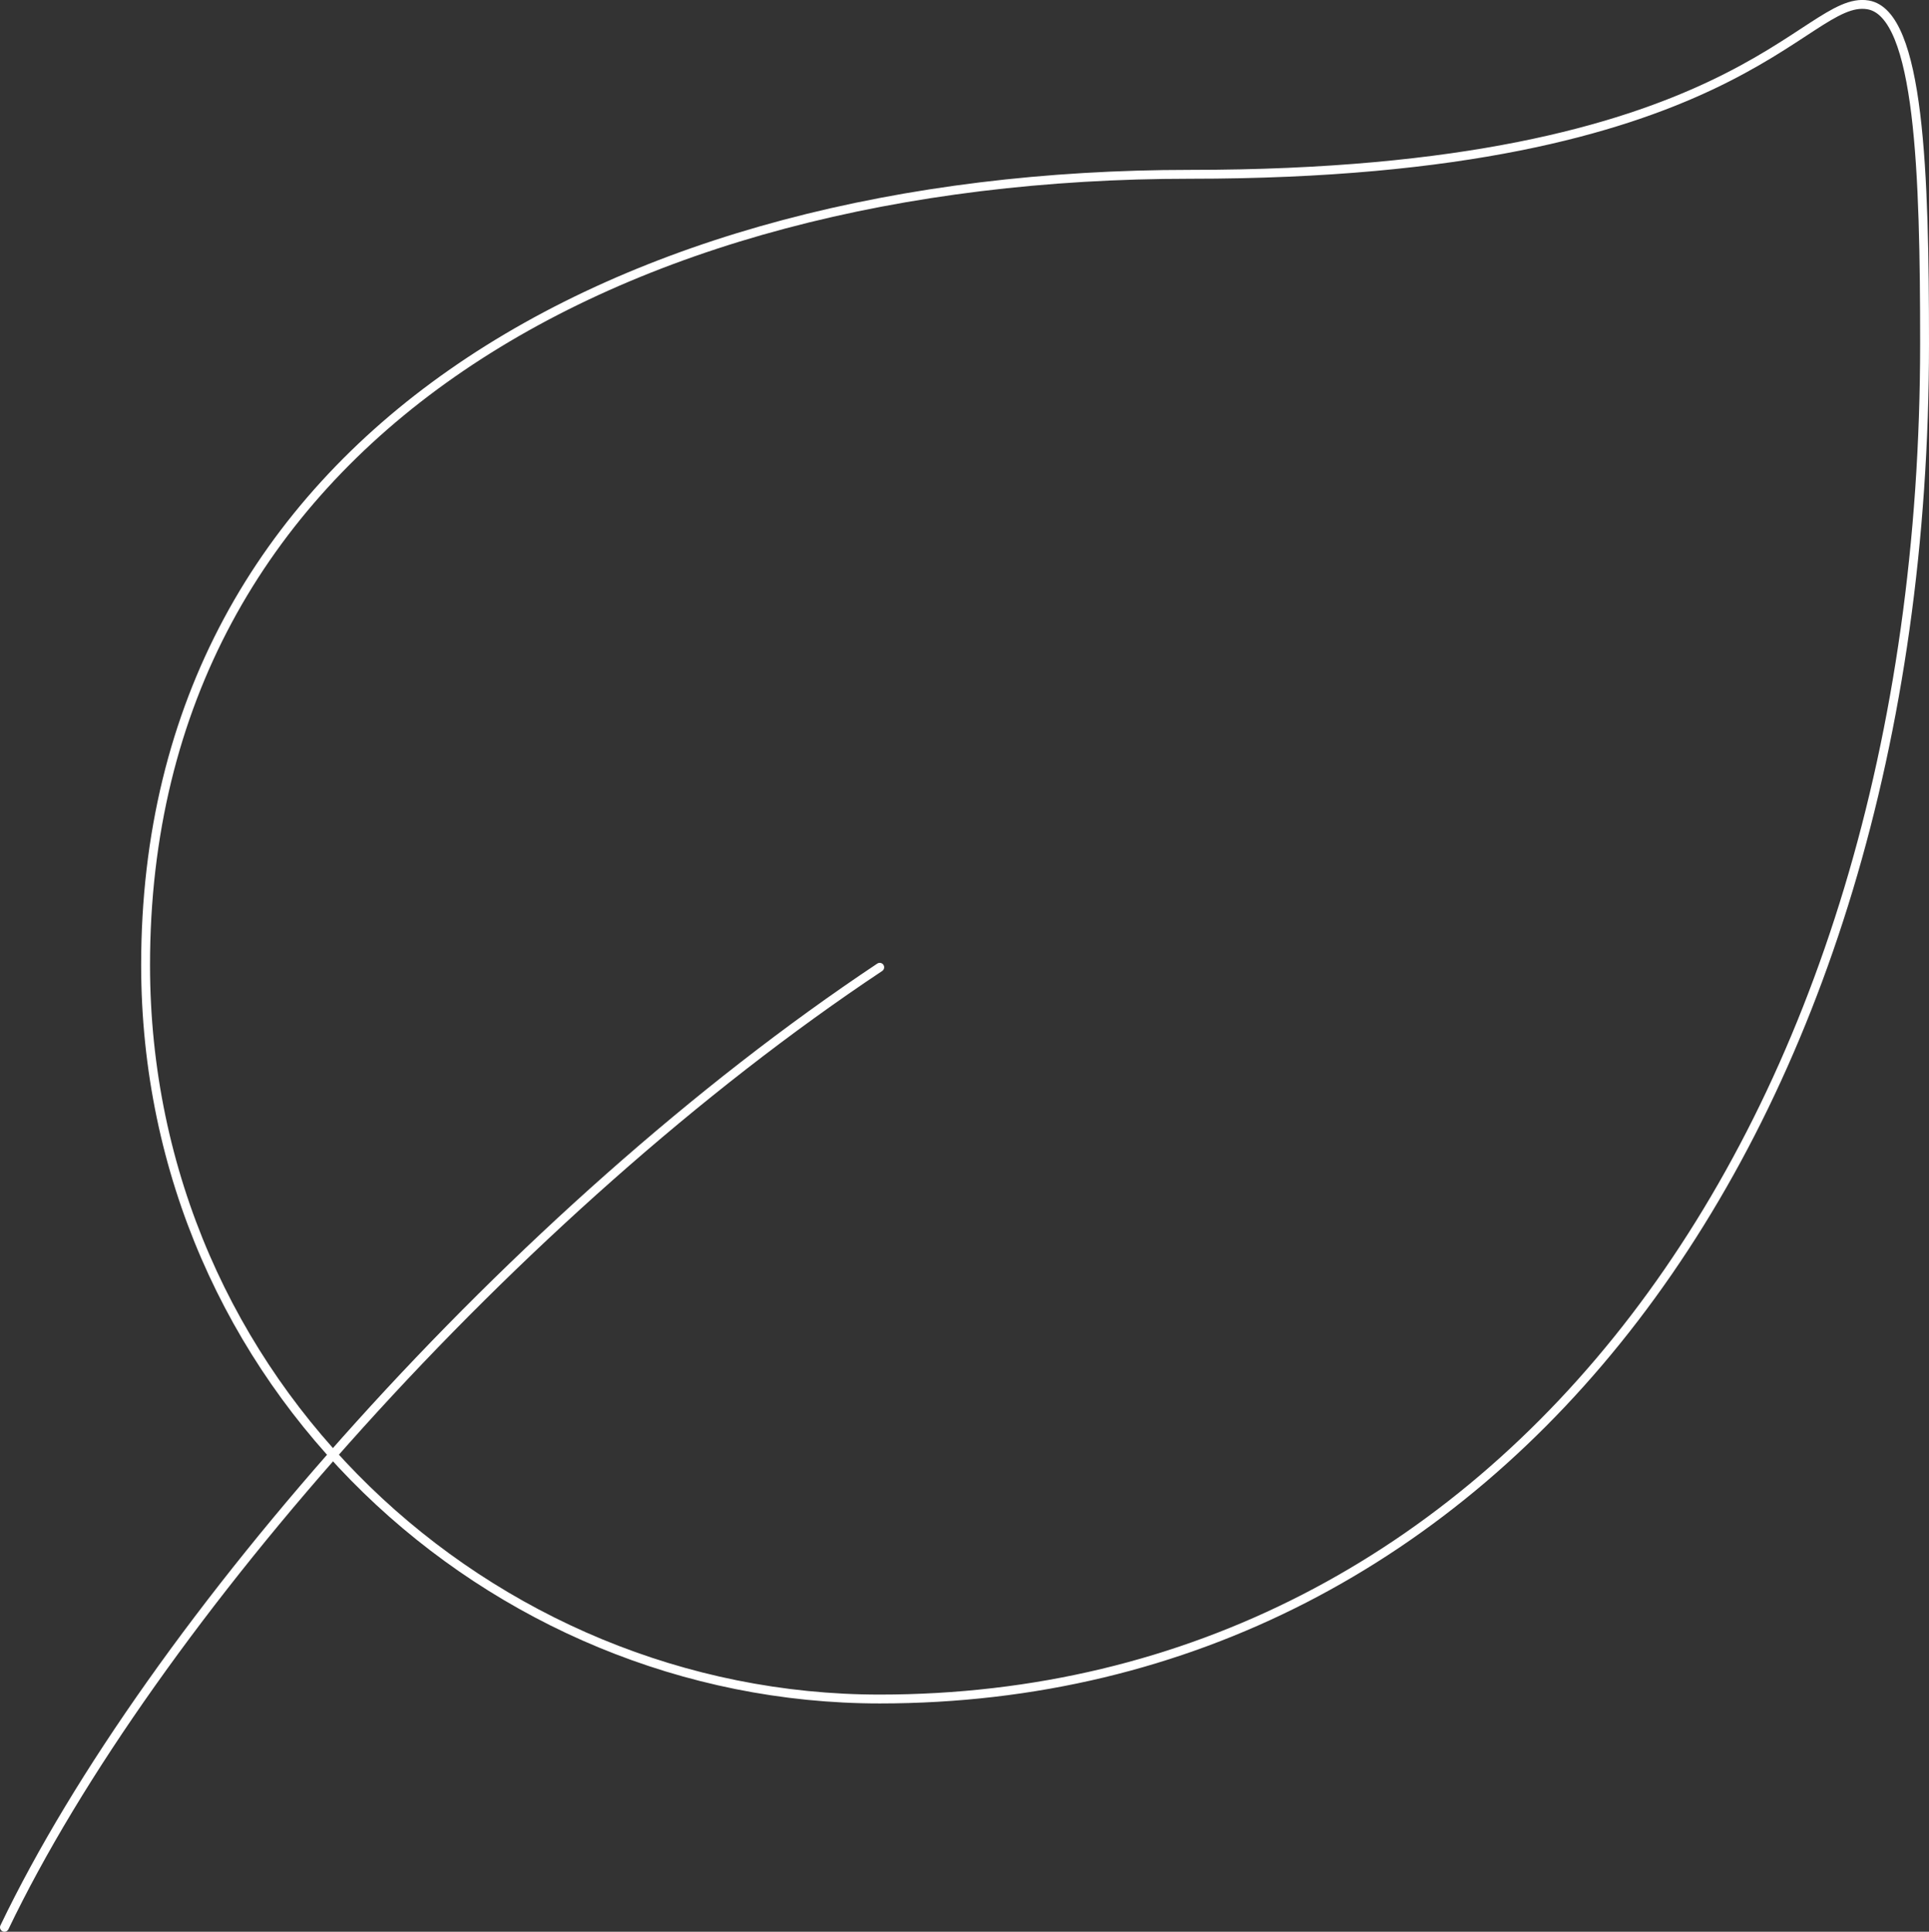 <?xml version="1.0" encoding="UTF-8"?> <svg xmlns="http://www.w3.org/2000/svg" viewBox="0 0 217.56 217.88"><rect x="0" y="0" width="217.56" height="217.88" fill="#333333" stroke="none"/><defs><style> .cls-1, .cls-2 { fill: none; stroke: #fff; stroke-miterlimit: 10; } .cls-2 { stroke-linecap: round; } </style></defs><title>com_feuille</title><g id="Calque_2" data-name="Calque 2"><g id="Calque_1-2" data-name="Calque 1"><g><path class="cls-1" d="M210.69.55c5.85,1,6.37,19.11,6.37,38.22,0,89.19-47.92,152.86-117.84,152.86-44,0-82.8-35.44-82.8-82.8,0-59.07,52.93-89.17,117.84-89.17C196.18,19.66,203.39-.69,210.69.55Z"></path><path class="cls-2" d="M99.22,109.1C58.1,136.46,16.93,183.13.5,217.38"></path></g></g></g></svg> 